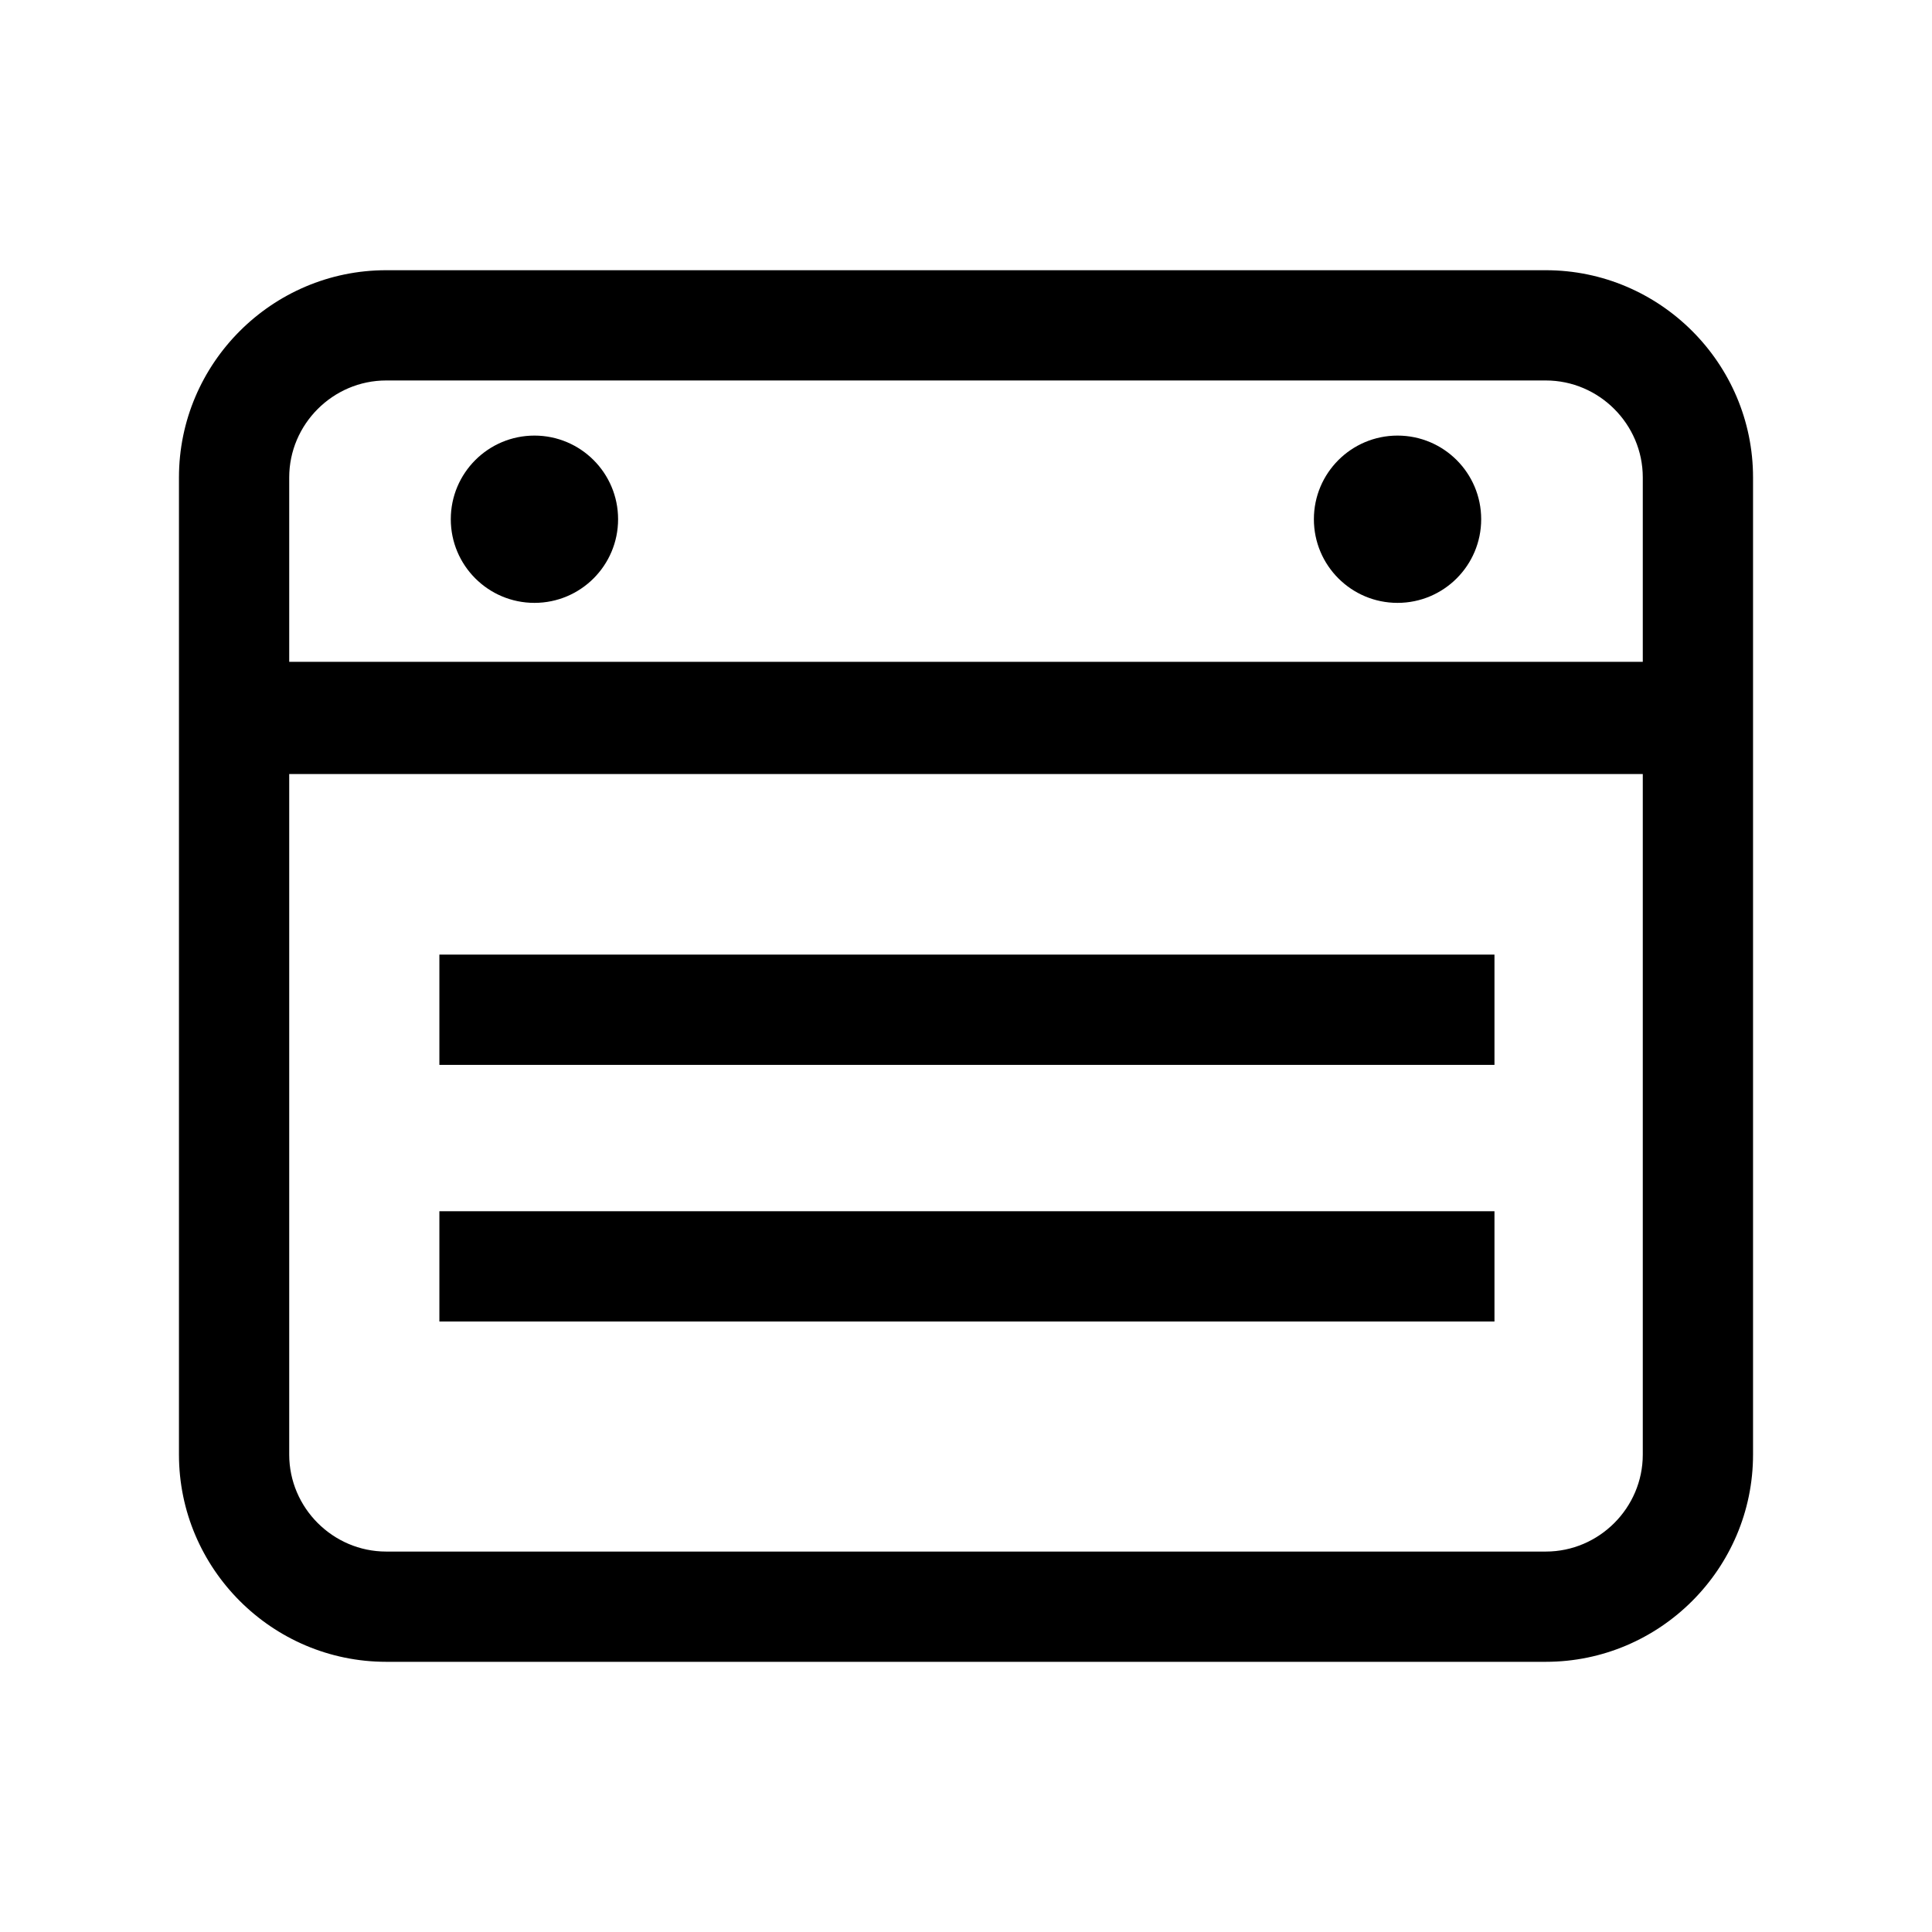 <?xml version="1.0" encoding="UTF-8"?>
<!-- The Best Svg Icon site in the world: iconSvg.co, Visit us! https://iconsvg.co -->
<svg fill="#000000" width="800px" height="800px" version="1.1" viewBox="144 144 512 512" xmlns="http://www.w3.org/2000/svg">
 <g>
  <path d="m553.66 215.61h-307.32c-30.23 0-54.914 24.688-54.914 54.914v258.96c0 30.23 24.688 54.914 54.914 54.914h307.32c30.23 0 54.914-24.688 54.914-54.914v-258.96c0-30.23-24.684-54.914-54.914-54.914zm-307.32 29.219h307.32c14.105 0 25.695 11.586 25.695 25.695v48.871h-358.71v-48.871c0-14.105 11.59-25.695 25.695-25.695zm307.32 310.35h-307.32c-14.105 0-25.695-11.586-25.695-25.695v-180.36h358.71v180.36c0.004 14.109-11.586 25.695-25.691 25.695z"/>
  <path d="m260.44 396.98h279.61v29.223h-279.61z"/>
  <path d="m260.44 464.99h279.61v29.223h-279.61z"/>
  <path d="m307.8 281.6c0 12.246-9.926 22.168-22.168 22.168-12.242 0-22.168-9.922-22.168-22.168 0-12.242 9.926-22.164 22.168-22.164 12.242 0 22.168 9.922 22.168 22.164"/>
  <path d="m536.53 281.6c0 12.246-9.926 22.168-22.168 22.168-12.242 0-22.168-9.922-22.168-22.168 0-12.242 9.926-22.164 22.168-22.164 12.242 0 22.168 9.922 22.168 22.164"/>
 </g>
</svg>